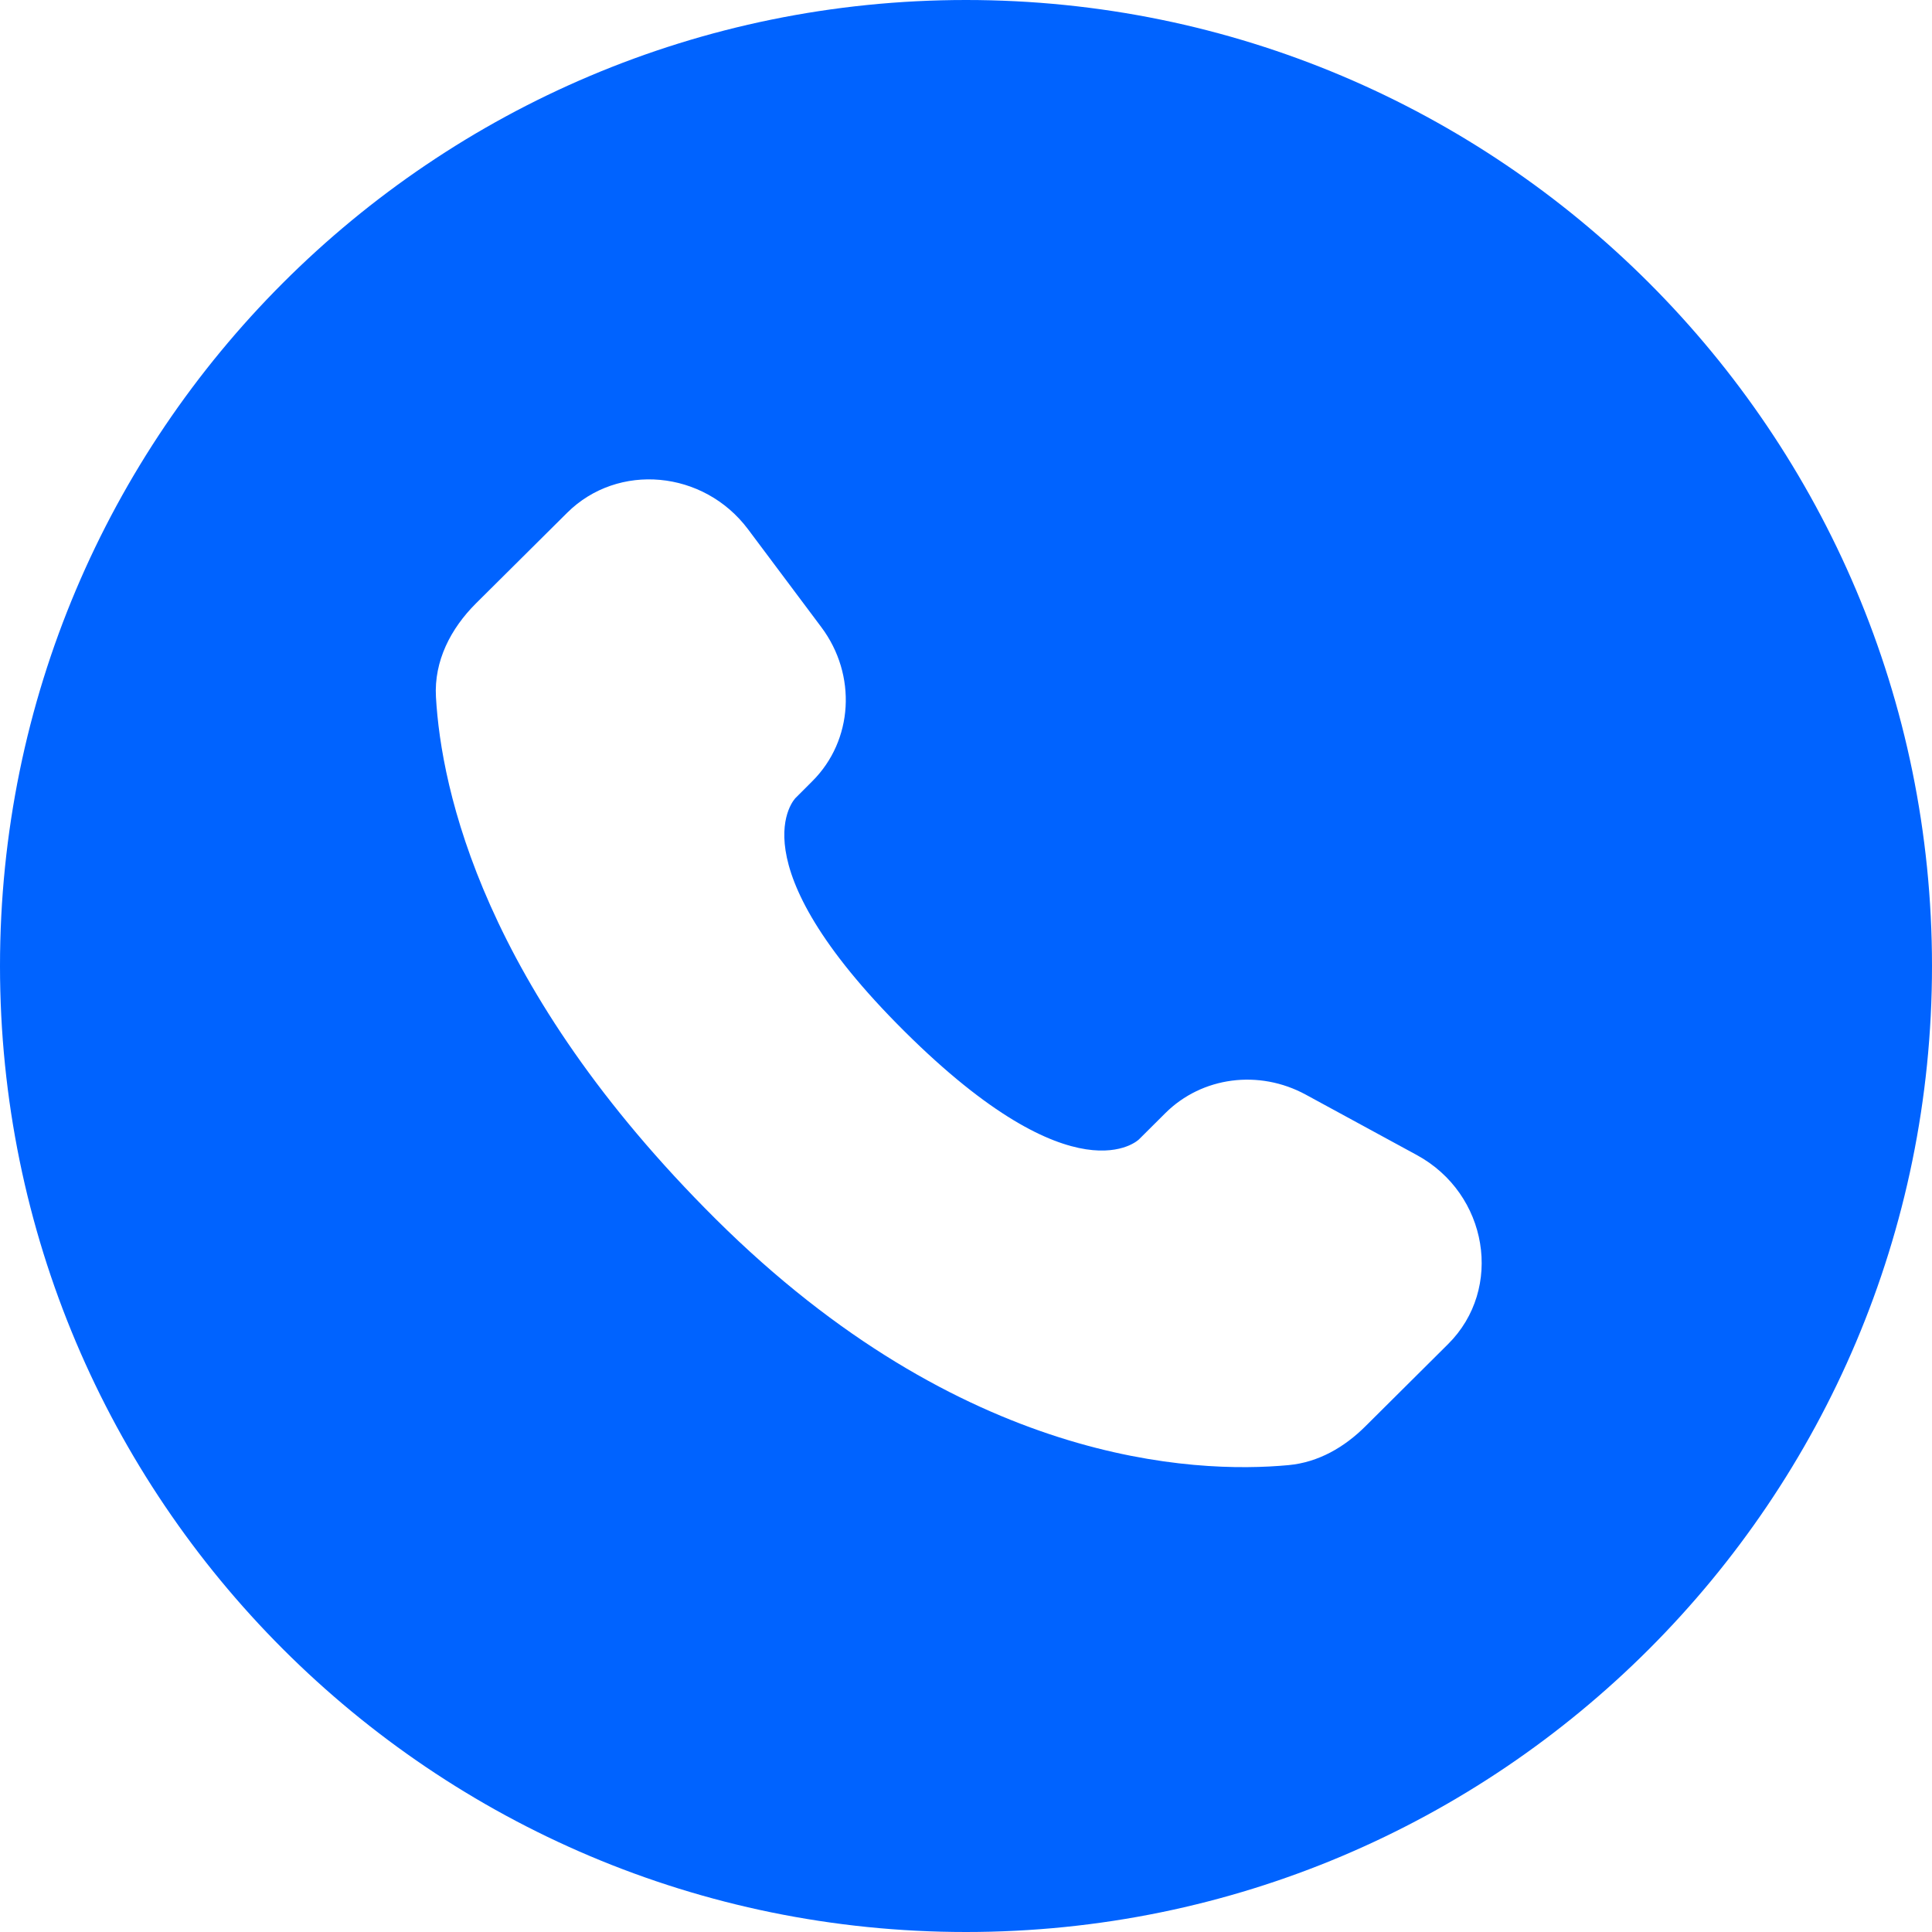<?xml version="1.0" encoding="UTF-8"?> <svg xmlns="http://www.w3.org/2000/svg" width="133" height="133" viewBox="0 0 133 133" fill="none"> <path fill-rule="evenodd" clip-rule="evenodd" d="M66.5 133C103.227 133 133 103.227 133 66.5C133 29.773 103.227 0 66.5 0C29.773 0 0 29.773 0 66.5C0 103.227 29.773 133 66.5 133ZM78.407 78.436L80.227 76.624C82.747 74.12 86.667 73.604 89.891 75.356L97.531 79.512C102.443 82.18 103.523 88.72 99.683 92.532L94.003 98.18C92.559 99.621 90.767 100.668 88.703 100.86C82.187 101.468 66.247 100.796 49.259 83.908C33.243 67.98 30.371 54.328 30.011 47.98C29.871 45.5 31.031 43.268 32.763 41.54L39.043 35.3C42.543 31.82 48.443 32.36 51.499 36.44L56.539 43.172C59.007 46.468 58.739 50.98 55.911 53.788L54.767 54.932C54.767 54.932 50.435 59.236 62.255 70.988C74.075 82.74 78.407 78.436 78.407 78.436Z" fill="#0063FF"></path> </svg> 